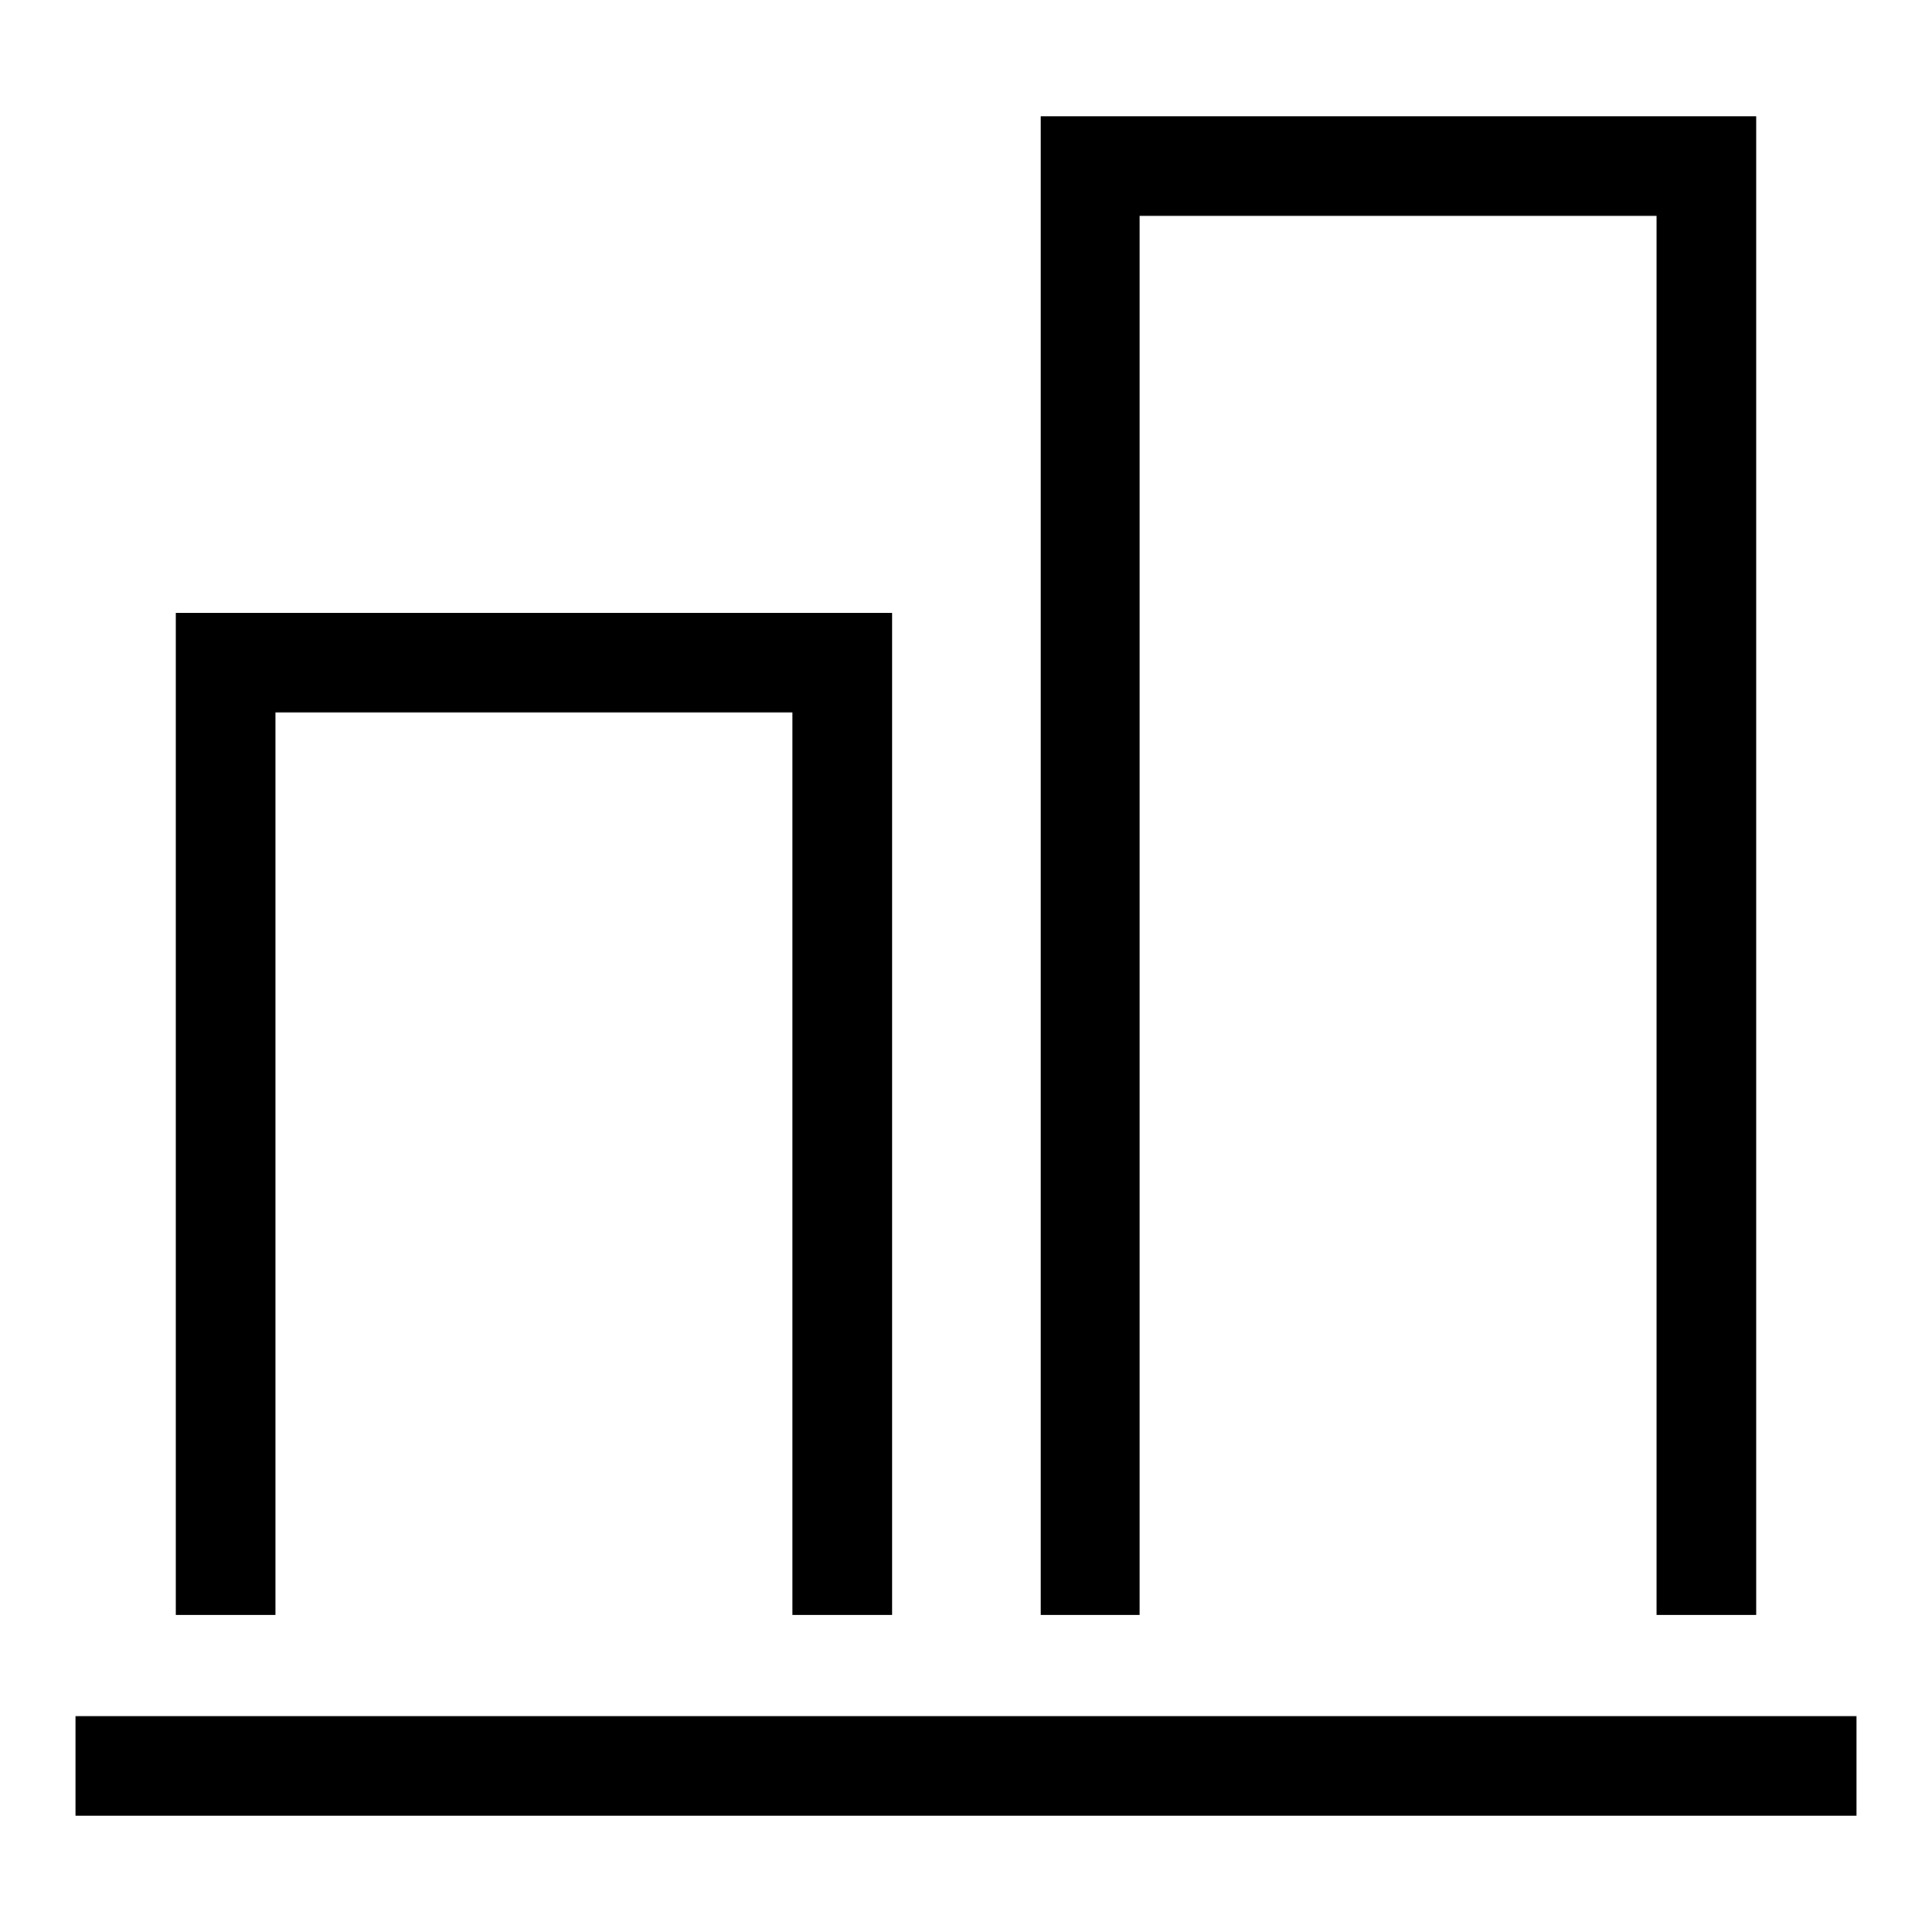 <?xml version="1.0" encoding="utf-8"?>
<!-- Svg Vector Icons : http://www.onlinewebfonts.com/icon -->
<!DOCTYPE svg PUBLIC "-//W3C//DTD SVG 1.1//EN" "http://www.w3.org/Graphics/SVG/1.1/DTD/svg11.dtd">
<svg version="1.1" xmlns="http://www.w3.org/2000/svg" xmlns:xlink="http://www.w3.org/1999/xlink" x="0px" y="0px" viewBox="0 0 256 256" enable-background="new 0 0 256 256" xml:space="preserve">
<g> <path fill="#000000" d="M10,240.6v-13.2h236v13.2H10z M23.3,81.2V214h13.2V94.4H105V214h13.2V81.2H23.3z M137.9,214H151V28.6h68.5 V214h13.2V15.4h-94.8V214z"/></g>
</svg>